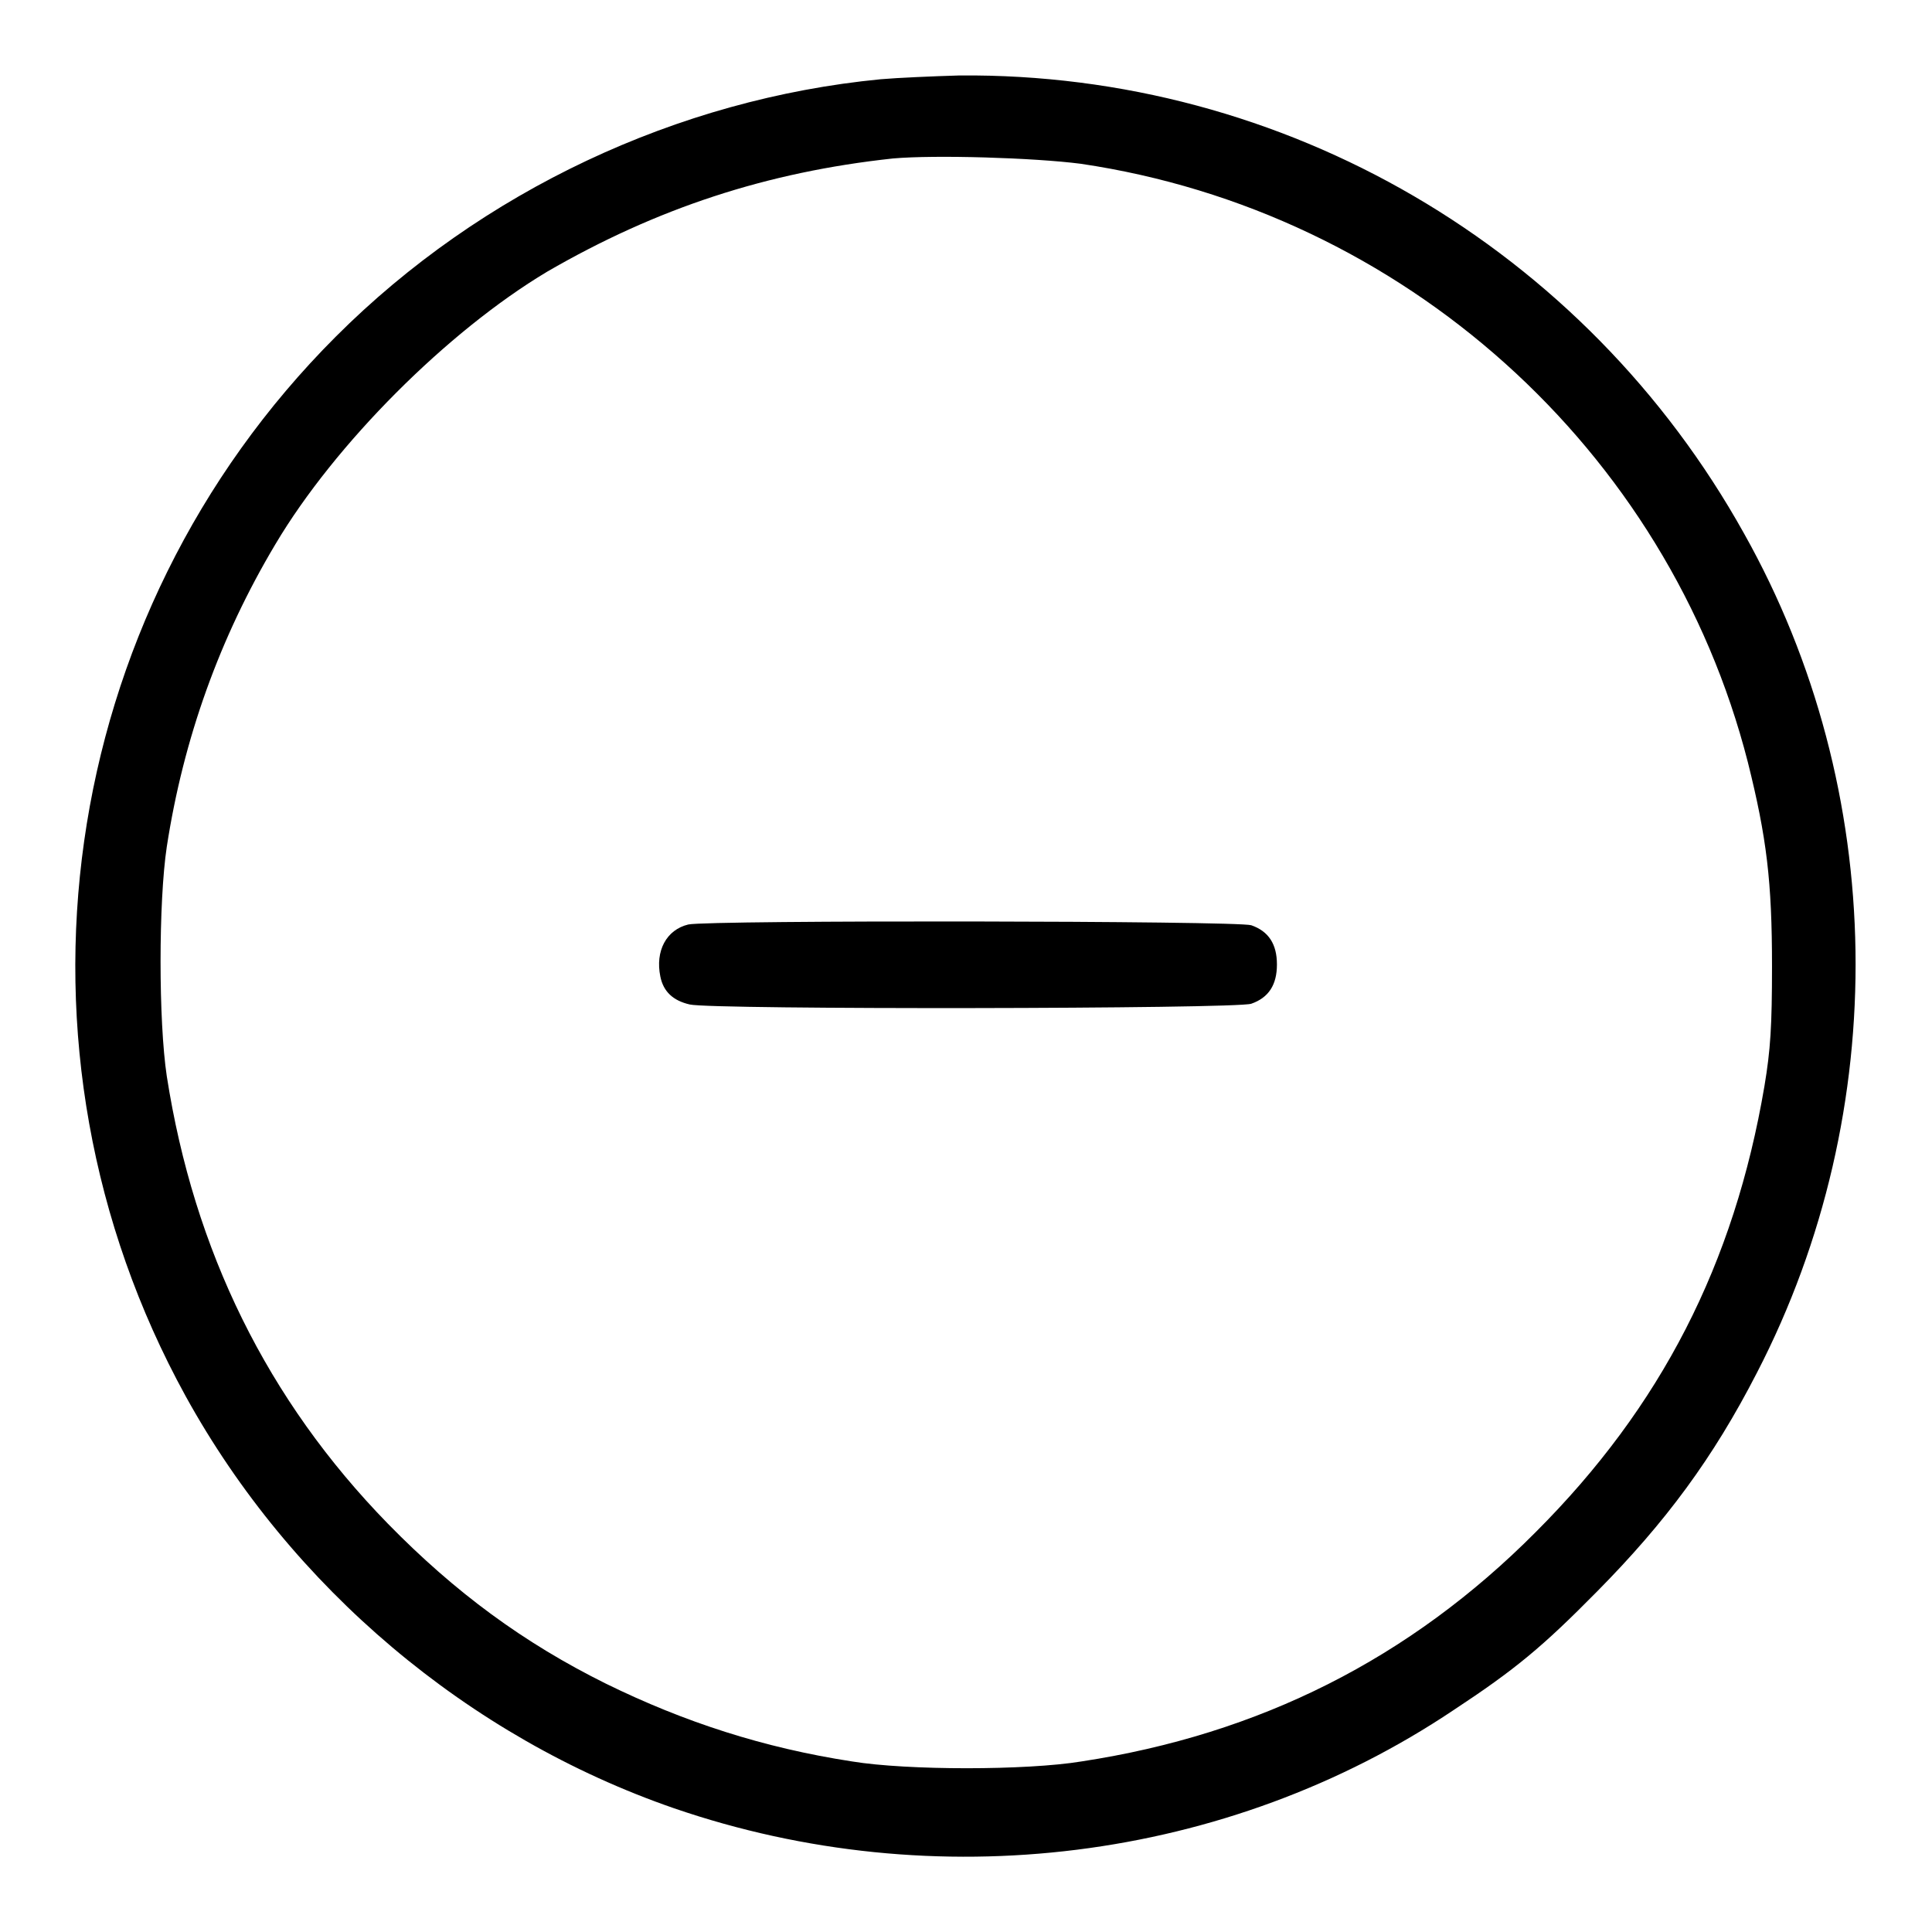 <?xml version="1.0" encoding="utf-8"?>
<!-- Svg Vector Icons : http://www.onlinewebfonts.com/icon -->
<!DOCTYPE svg PUBLIC "-//W3C//DTD SVG 1.1//EN" "http://www.w3.org/Graphics/SVG/1.1/DTD/svg11.dtd">
<svg version="1.1" xmlns="http://www.w3.org/2000/svg" xmlns:xlink="http://www.w3.org/1999/xlink" x="0px" y="0px" viewBox="0 0 256 256" enable-background="new 0 0 256 256" xml:space="preserve">
<g><g><g><path fill="#000000" d="M116.7,10.5c-26.9,2.6-52.9,14.8-72.2,34.1C7.4,81.7-0.7,139,24.6,185c14,25.4,37.5,45.2,64.7,54.6c34.6,11.9,73.3,7.1,103.3-13c8.2-5.4,11.8-8.4,19-15.7c9.1-9.2,15.4-17.7,21.2-29c18-34.8,17.4-77.2-1.7-111.2C210,32.8,170.2,9.6,127.1,10C123.7,10.1,119,10.3,116.7,10.5z M143.2,21.7C185.9,28,221,59.5,231.6,101c2.5,10,3.2,15.8,3.2,27c0,8-0.2,11.1-1,15.9c-4,23.6-13.7,42.5-30.3,59.1c-16.7,16.8-36.6,26.8-60.2,30.4c-7.3,1.2-23.1,1.2-30.4,0c-11.7-1.8-22.2-5.2-32.6-10.3c-10.9-5.4-20-12.1-28.9-21.2c-16-16.4-25.7-36.2-29.3-59.3c-1.1-7.3-1.1-23.1,0-30.4c2.2-14.3,7-27.7,14.4-40.1c7.9-13.3,22.8-28.2,36-36.1C87,27.6,101.6,22.8,118.3,21C123.9,20.5,137,20.9,143.2,21.7z"/><path fill="#000000" d="M91.2,122.5c-2.9,0.7-4.4,3.5-3.7,6.9c0.4,2,1.7,3.2,3.9,3.7c2.9,0.7,72.4,0.6,74.4-0.1c2.3-0.8,3.4-2.5,3.4-5.2c0-2.7-1.1-4.4-3.4-5.2C164,122,93.9,121.9,91.2,122.5z"/></g></g></g>
</svg>